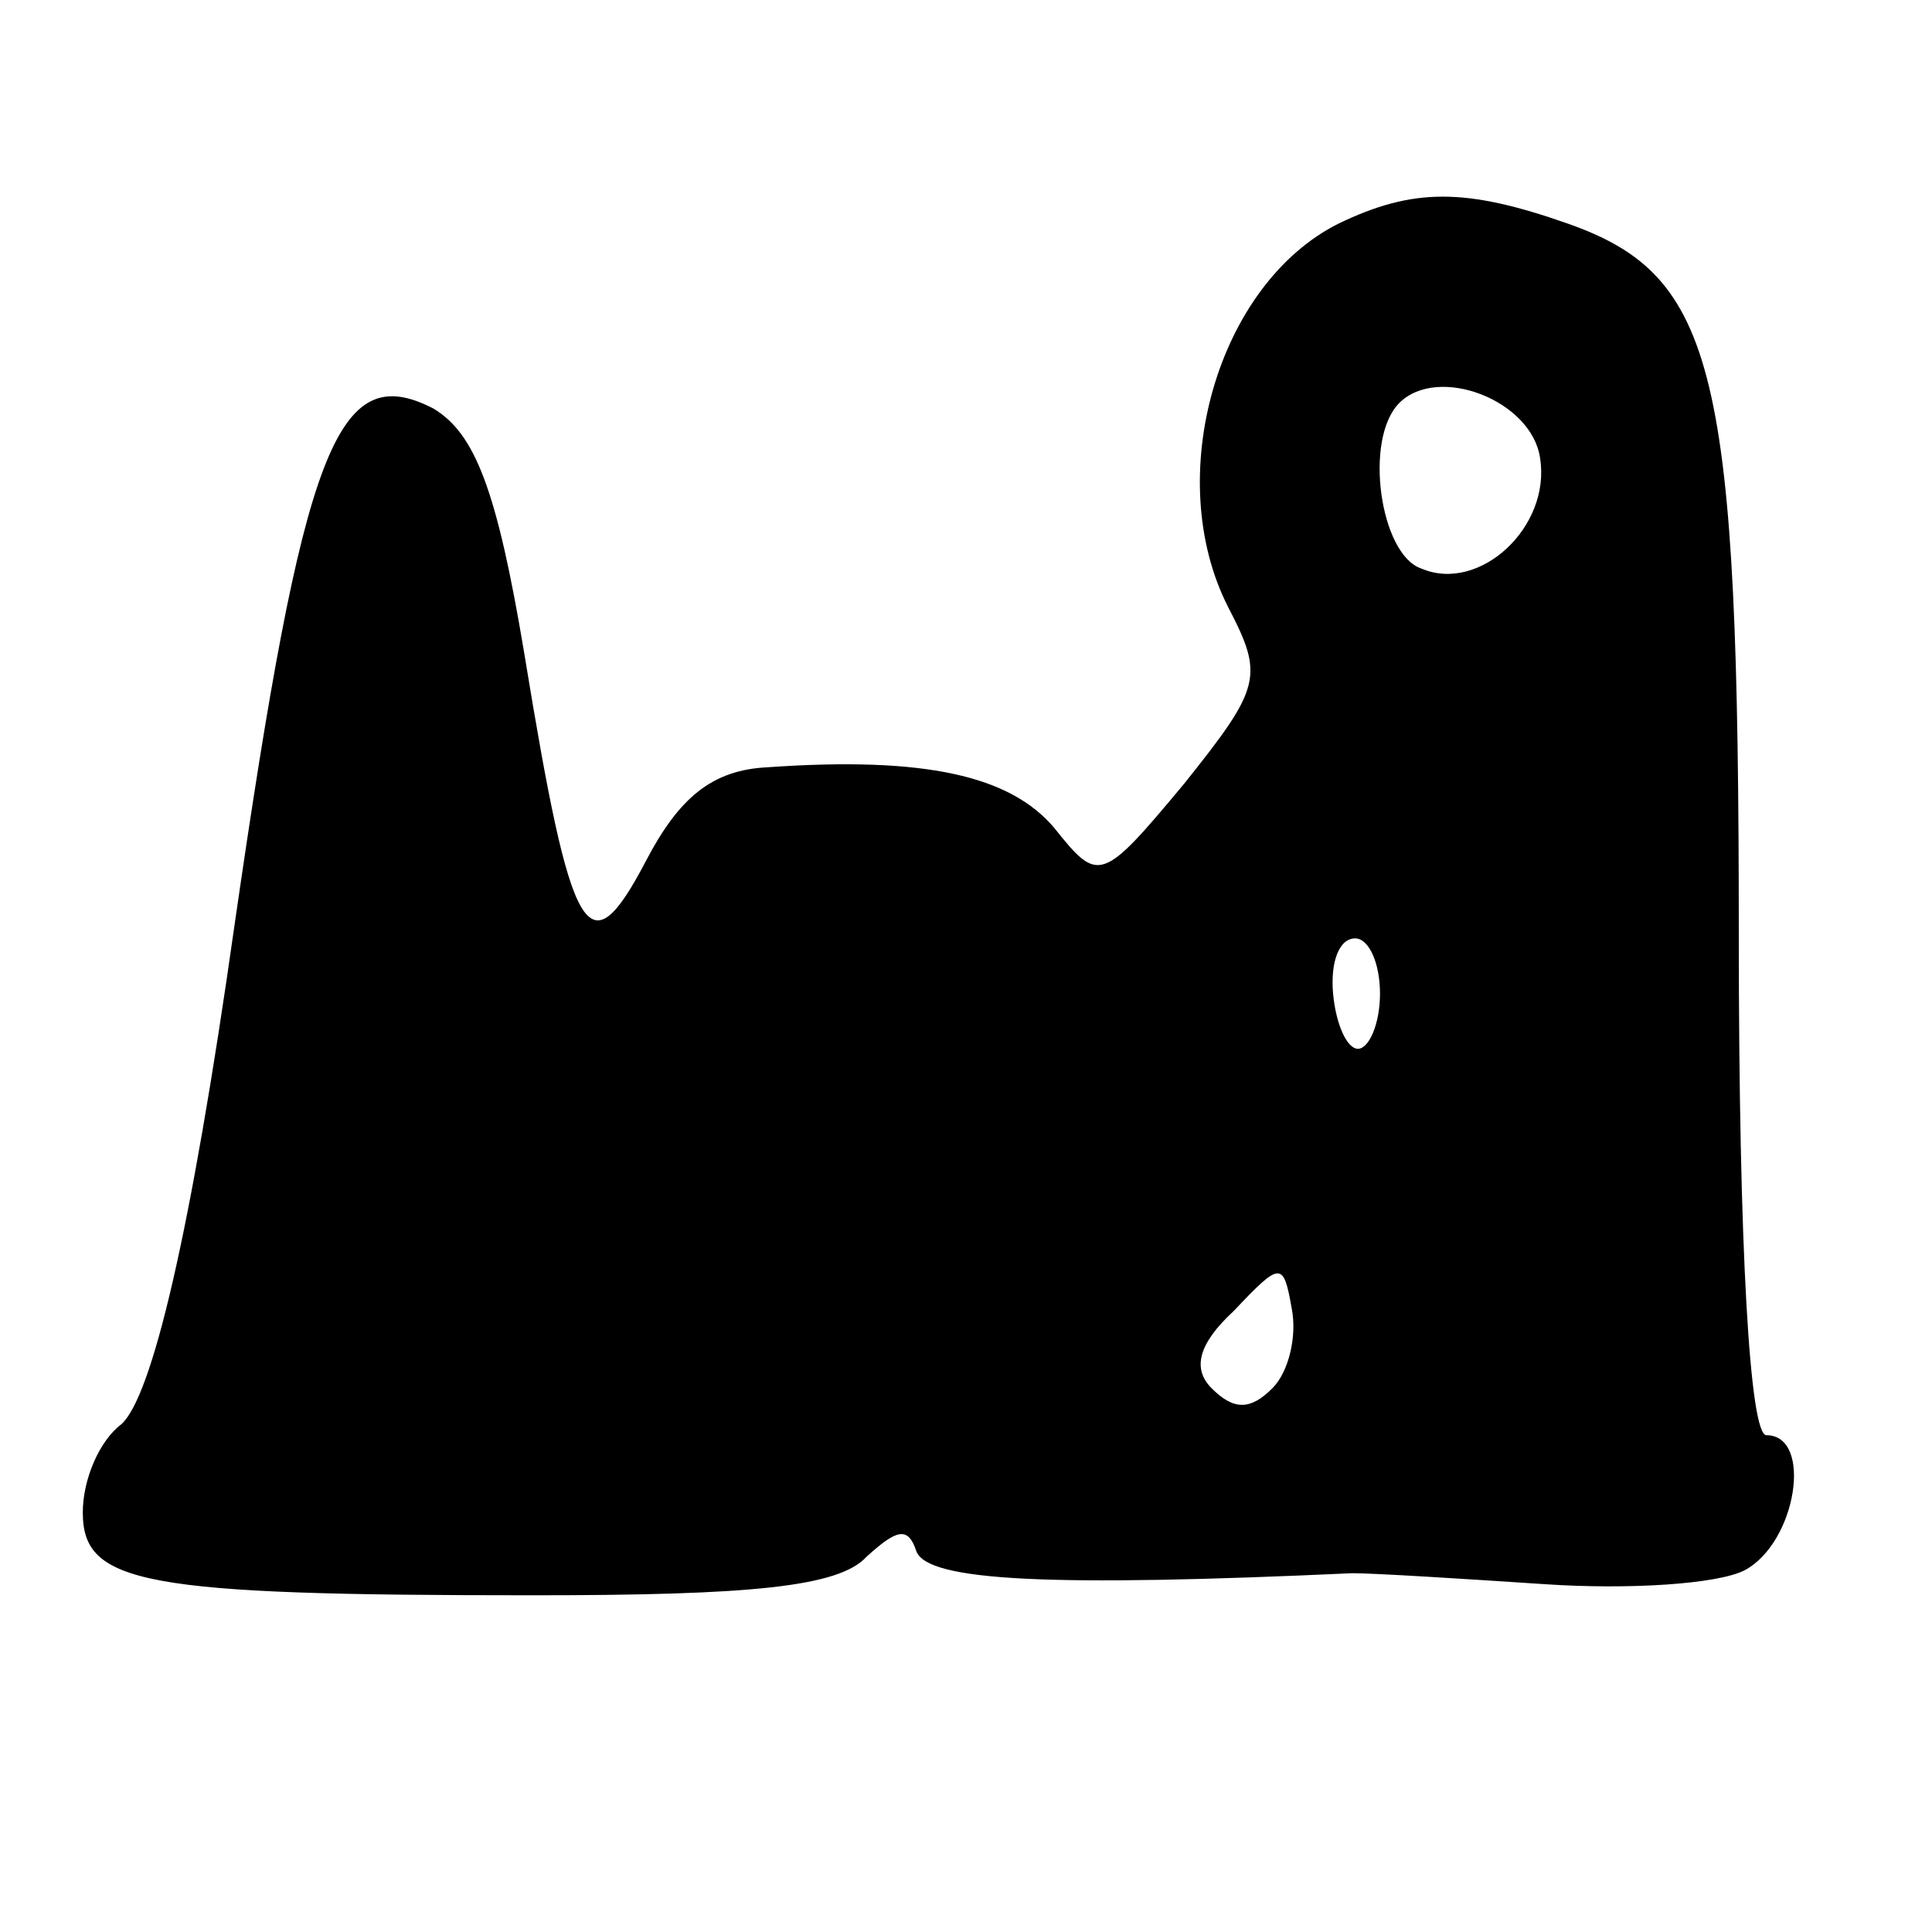 <?xml version="1.0" standalone="no"?>
<!DOCTYPE svg PUBLIC "-//W3C//DTD SVG 20010904//EN"
 "http://www.w3.org/TR/2001/REC-SVG-20010904/DTD/svg10.dtd">
<svg version="1.0" xmlns="http://www.w3.org/2000/svg"
 width="70pt" height="70pt" viewBox="0 0 70 70"
 preserveAspectRatio="xMidYMid meet">
<g transform="translate(0,70) scale(0.1,-0.1)"
fill="#000000" stroke="none">
<path d="M485 619 c-44 -22 -64 -92 -40 -139 13 -25 12 -29 -16 -64 -30 -36
-31 -36 -47 -16 -16 19 -47 26 -104 22 -20 -1 -32 -11 -44 -34 -21 -40 -27
-29 -44 75 -10 60 -18 80 -33 89 -35 18 -47 -14 -72 -187 -16 -113 -30 -171
-41 -181 -8 -6 -14 -20 -14 -32 0 -26 22 -30 163 -30 79 0 111 3 121 14 11 10
15 11 18 2 4 -11 49 -13 158 -8 8 0 40 -2 70 -4 30 -2 62 0 72 5 19 10 25 49
8 49 -6 0 -10 67 -10 181 0 205 -8 239 -62 258 -37 13 -56 13 -83 0z m73 -85
c4 -25 -22 -49 -43 -40 -15 5 -21 47 -8 60 14 14 48 1 51 -20z m-58 -194 c0
-11 -4 -20 -8 -20 -4 0 -8 9 -9 20 -1 11 2 20 8 20 5 0 9 -9 9 -20z m-39 -143
c-8 -8 -14 -8 -22 0 -7 7 -5 16 8 28 17 18 18 18 21 1 2 -10 -1 -23 -7 -29z"/>
</g>
</svg>
